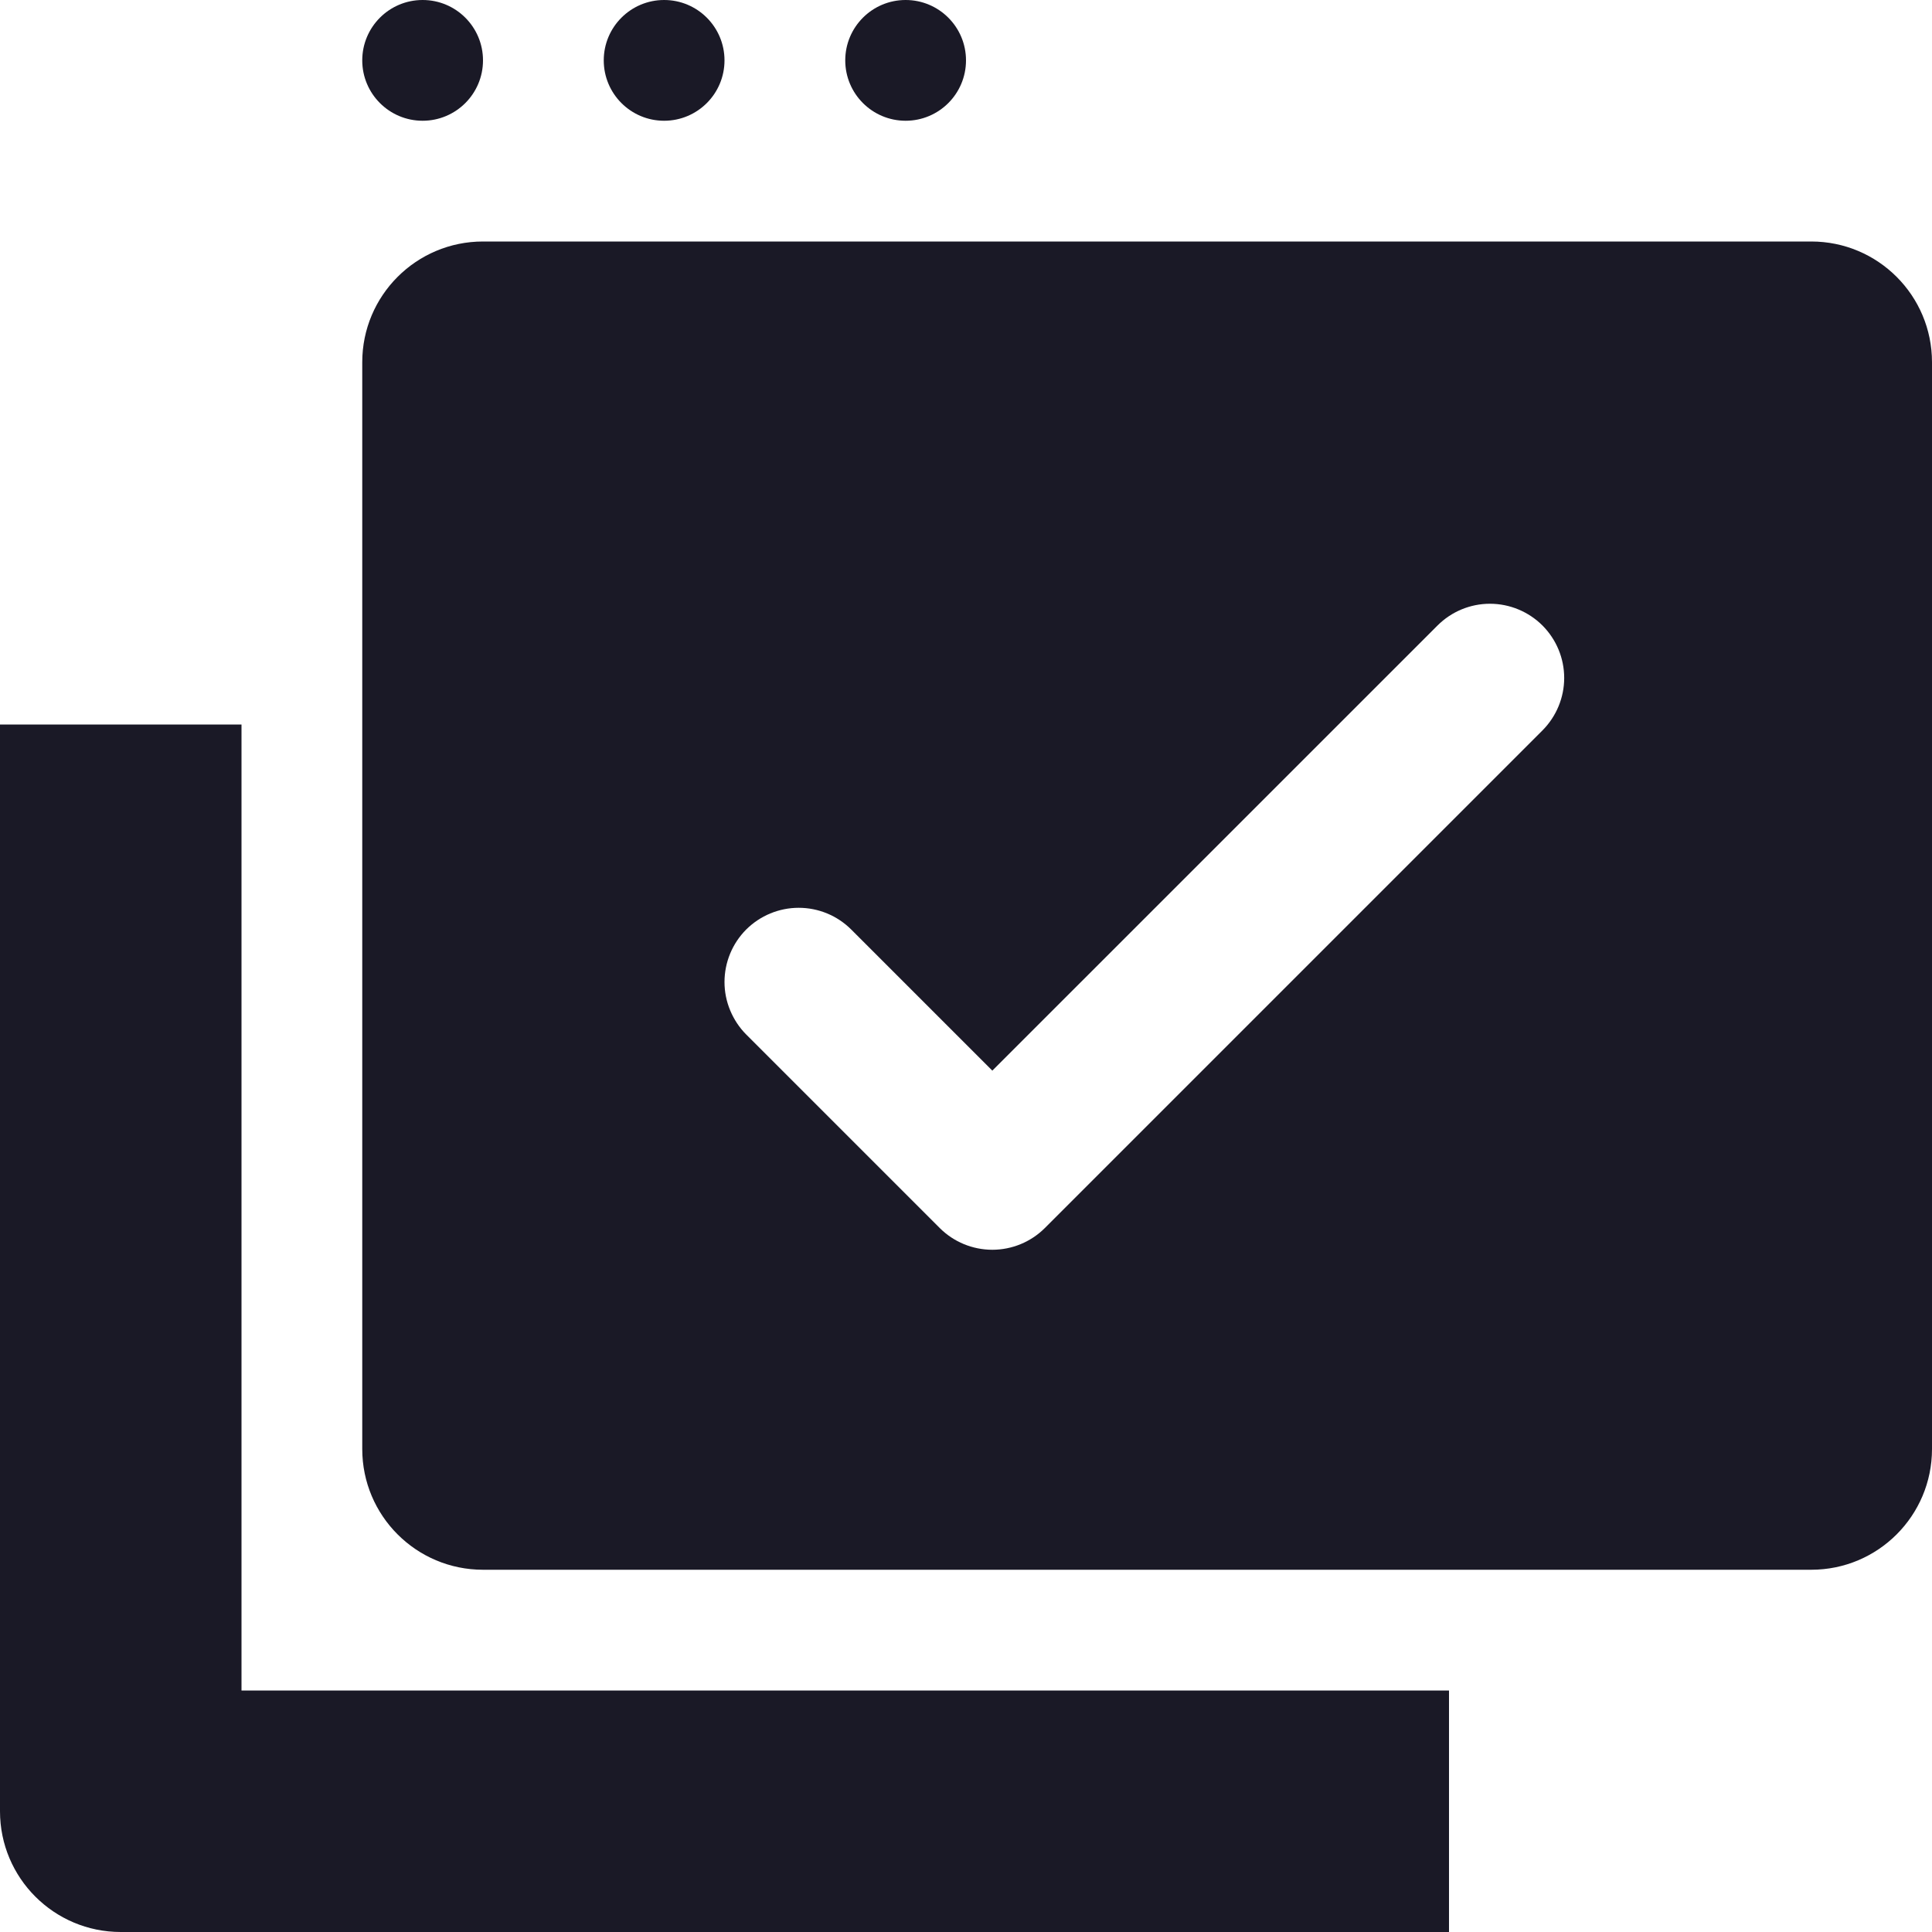 <svg width="32" height="32" viewBox="0 0 32 32" fill="none" xmlns="http://www.w3.org/2000/svg">
<g clip-path="url(#clip0_212_79)">
<path d="M24 28L24 32L2 32C0.895 32 -3.91405e-08 31.105 -8.74228e-08 30L-8.74228e-07 12L4 12L4 28L24 28Z" fill="#1A1926"/>
<path d="M30 4C31.105 4 32 4.895 32 6V24C32 25.105 31.105 26 30 26H8C6.895 26 6 25.105 6 24V6C6 4.895 6.895 4 8 4H30ZM24.678 10C24.352 10 24.04 10.13 23.81 10.36L16.436 17.733L14.099 15.396C13.868 15.165 13.555 15.036 13.229 15.036C12.903 15.036 12.59 15.166 12.359 15.396C12.129 15.627 12 15.94 12 16.266C12 16.427 12.032 16.586 12.094 16.735C12.156 16.884 12.246 17.021 12.36 17.135L15.566 20.341C15.797 20.571 16.11 20.7 16.436 20.7C16.761 20.7 17.074 20.571 17.305 20.341L25.548 12.098C25.778 11.867 25.908 11.554 25.908 11.229C25.908 10.903 25.778 10.591 25.548 10.36C25.317 10.13 25.004 10 24.678 10Z" fill="#1A1926"/>
<circle cx="7" cy="1" r="1" fill="#1A1926"/>
<circle cx="11" cy="1" r="1" fill="#1A1926"/>
<circle cx="15" cy="1" r="1" fill="#1A1926"/>
</g>
<defs>
<clipPath id="clip0_212_79">
<rect width="32" height="32" fill="white"/>
</clipPath>
</defs>
</svg>
